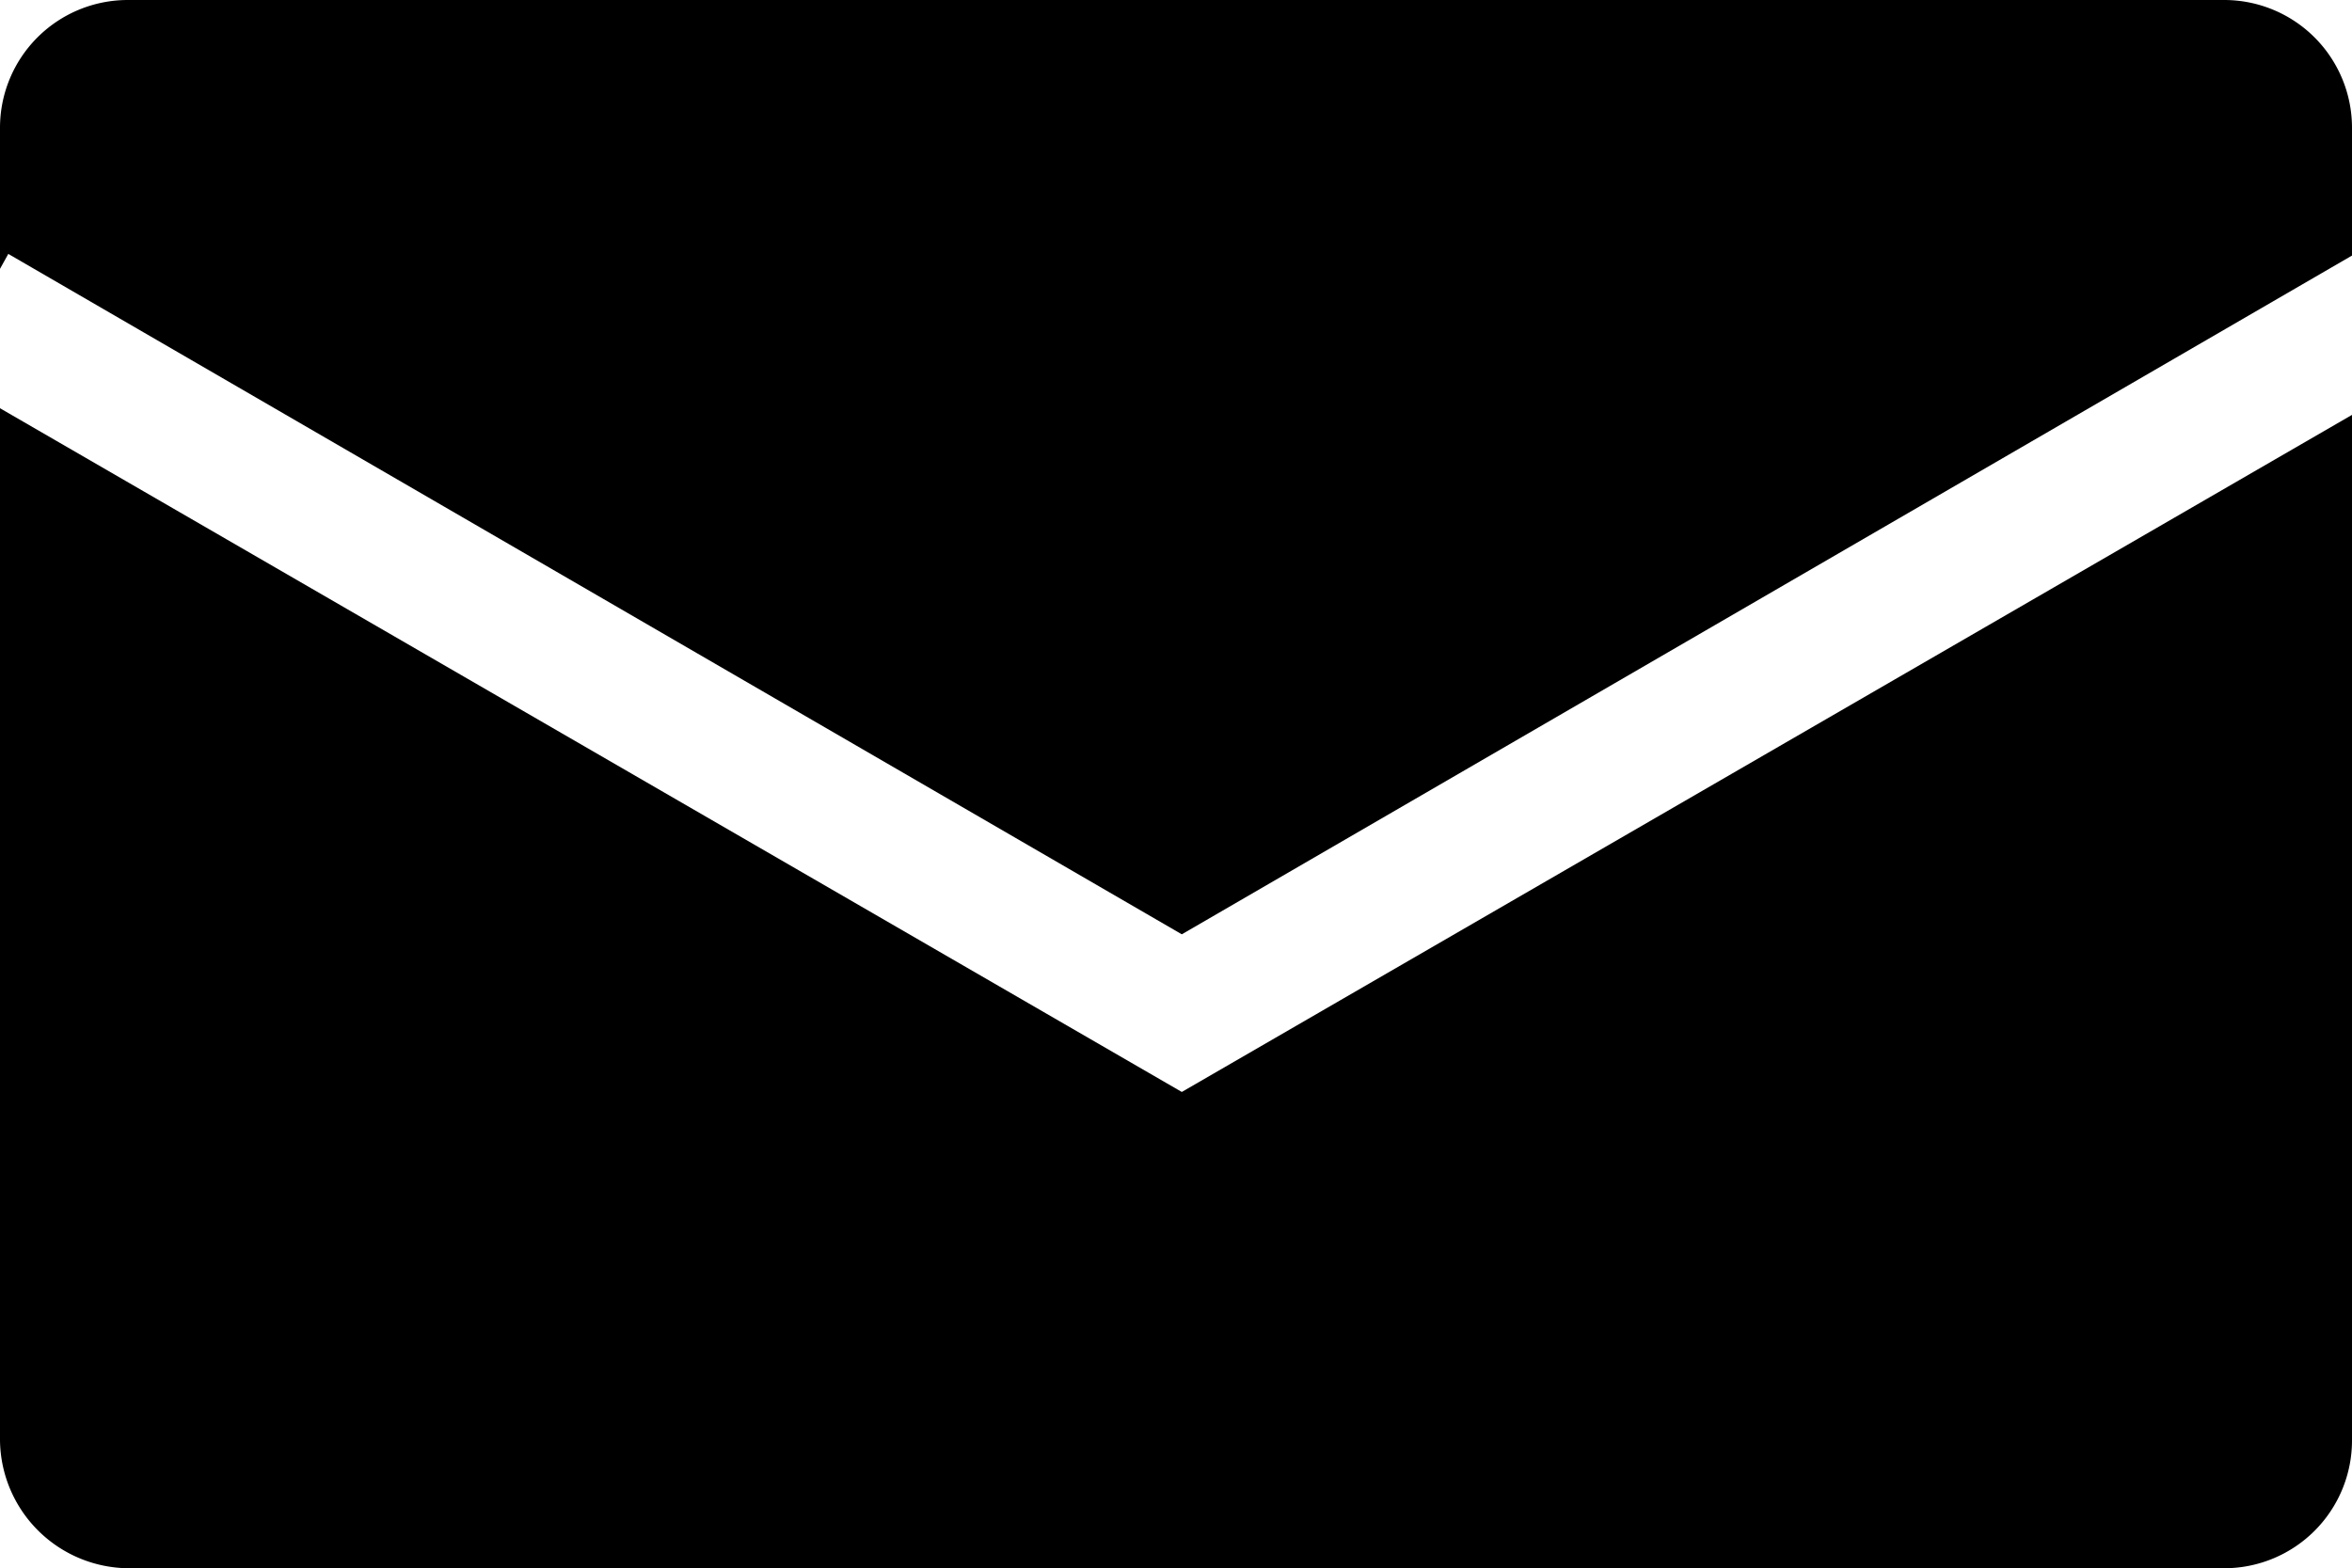 <svg viewBox="0 0 14.17 9.45" xmlns="http://www.w3.org/2000/svg"><path d="m0 0h14.17v5.63h-14.17z" fill="none"/><path d="m.05 1.53 7.07 4.1 7.05-4.09v-.77a.77.77 0 0 0 -.77-.77h-12.63a.77.77 0 0 0 -.77.77v.85z"/><path d="m0 2.46h14.17v7h-14.17z" fill="none"/><path d="m7.12 6.58-7.12-4.12v6.22a.78.78 0 0 0 .77.77h12.63a.77.77 0 0 0 .77-.77v-6.18z"/></svg>